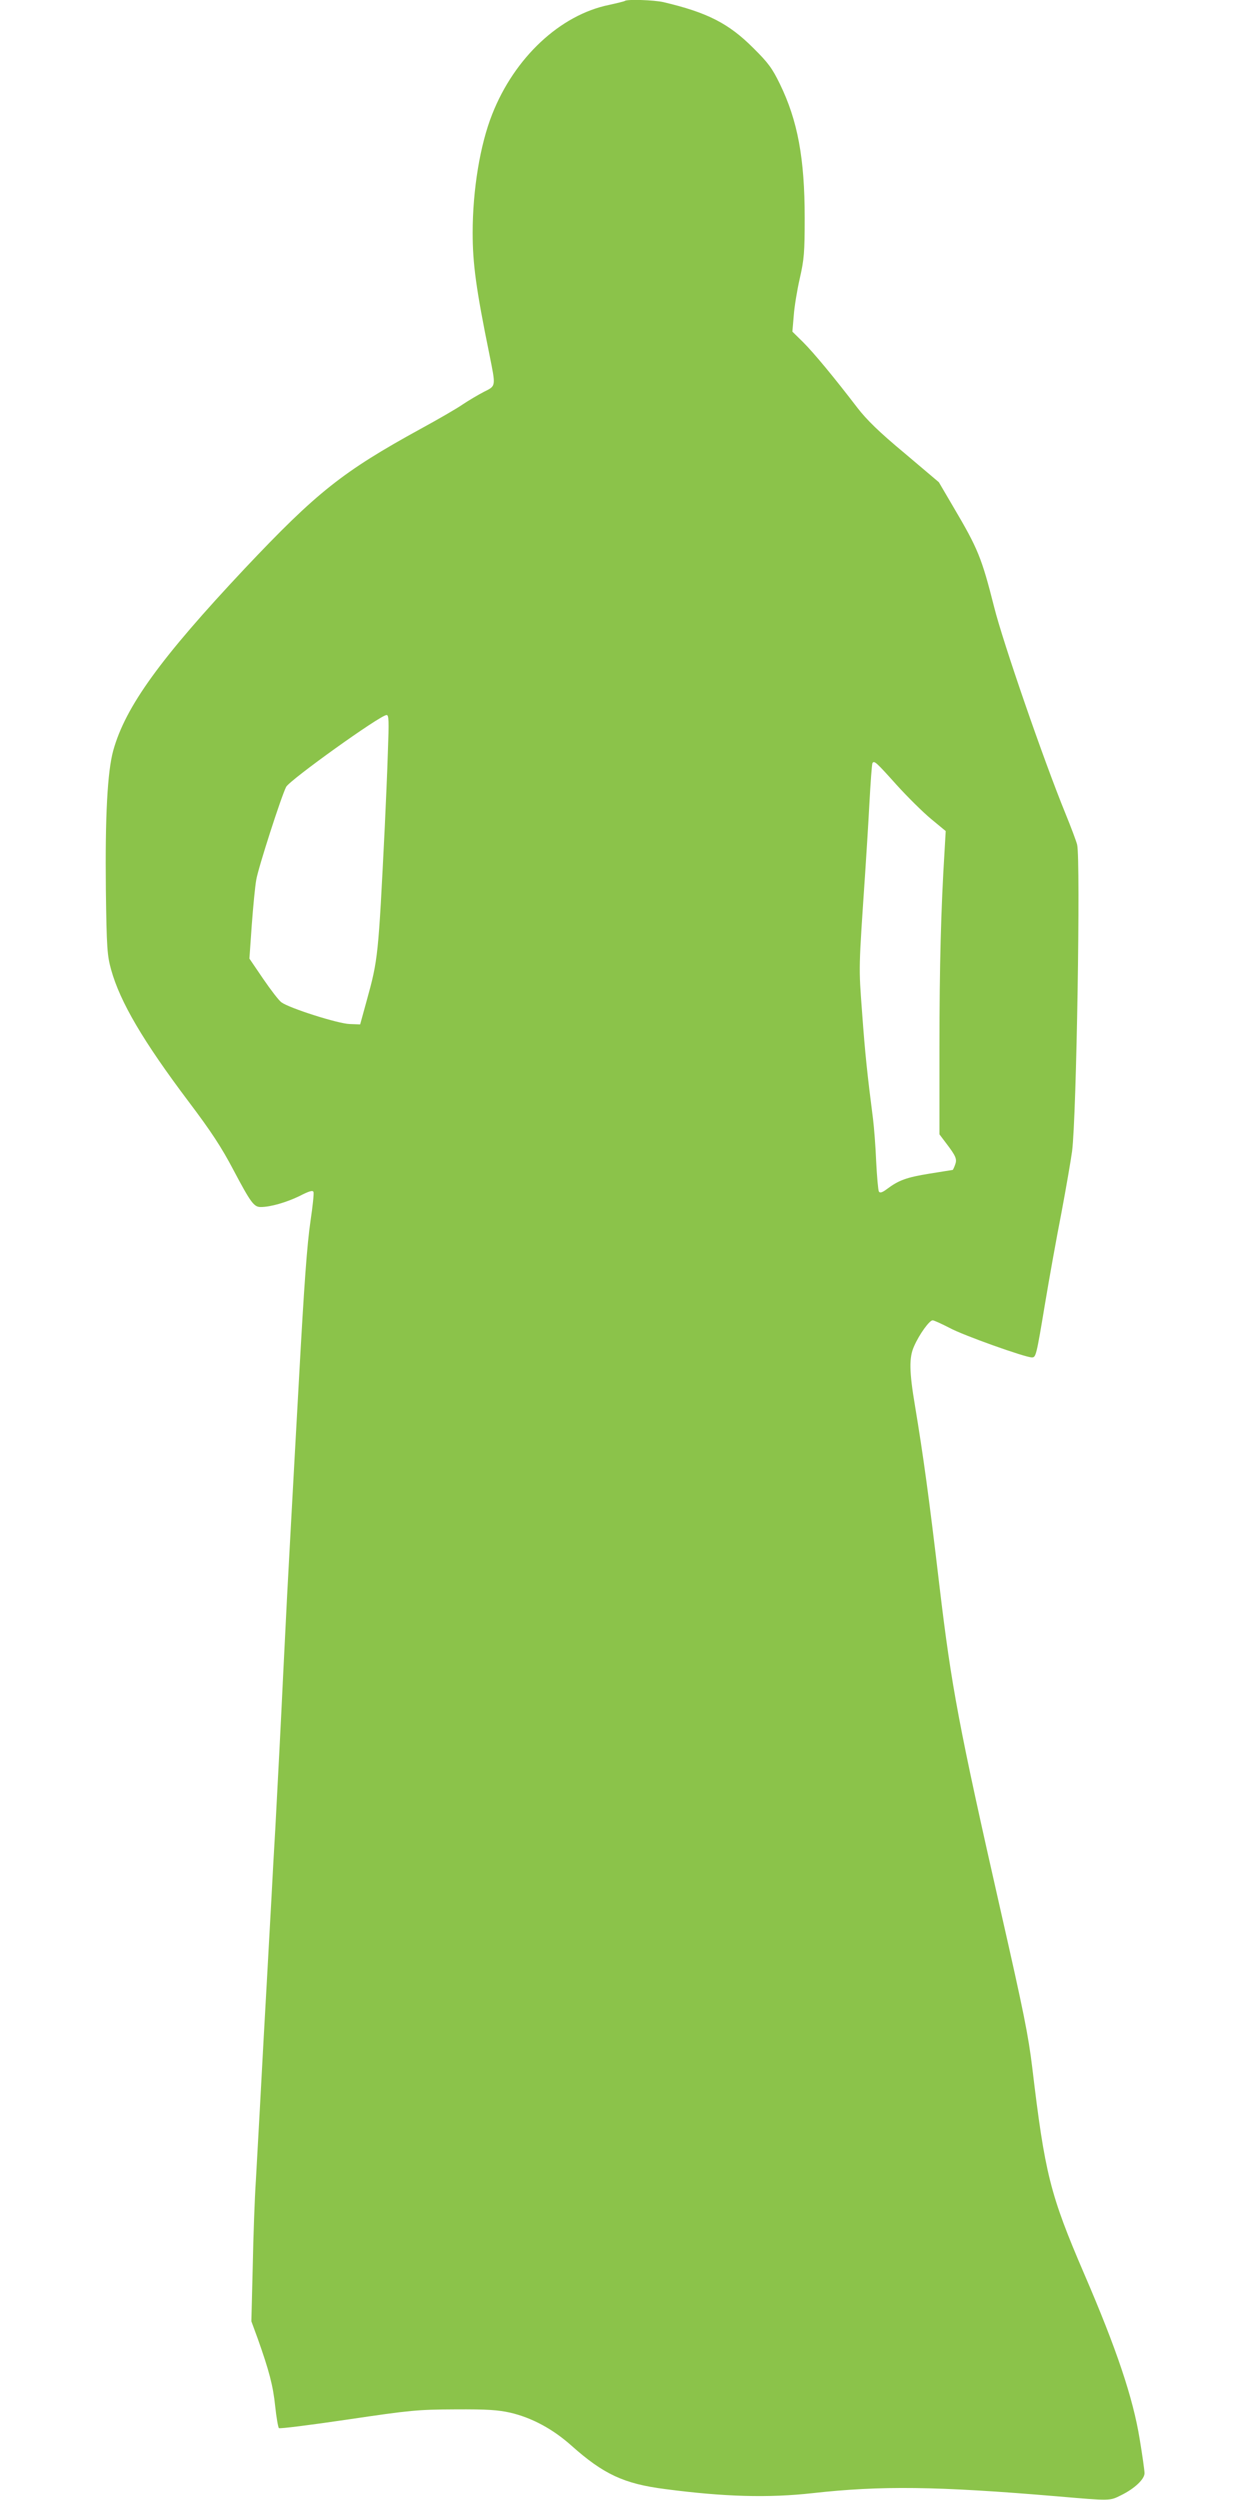 <?xml version="1.0" standalone="no"?>
<!DOCTYPE svg PUBLIC "-//W3C//DTD SVG 20010904//EN"
 "http://www.w3.org/TR/2001/REC-SVG-20010904/DTD/svg10.dtd">
<svg version="1.0" xmlns="http://www.w3.org/2000/svg"
 width="640pt" height="1280pt" viewBox="0 0 640 1280"
 preserveAspectRatio="xMidYMid meet">
<g transform="translate(0,1280) scale(0.1,-0.1)"
fill="#8bc34a" stroke="none">
<path d="M3199 12795 c-3 -2 -39 -11 -80 -20 -251 -51 -485 -270 -599 -560
-62 -156 -100 -387 -100 -607 0 -157 17 -286 86 -624 33 -165 34 -159 -28
-190 -29 -15 -78 -44 -108 -64 -30 -21 -127 -77 -215 -125 -401 -220 -533
-325 -902 -716 -432 -460 -610 -706 -673 -931 -30 -109 -42 -336 -38 -711 4
-305 7 -339 27 -412 46 -165 163 -365 398 -677 114 -151 167 -232 228 -348 89
-168 105 -190 140 -190 50 0 132 24 198 56 50 26 69 31 72 21 3 -7 -4 -73 -15
-147 -18 -124 -32 -312 -60 -825 -6 -104 -15 -266 -20 -360 -5 -93 -14 -258
-20 -365 -6 -107 -15 -274 -20 -370 -5 -96 -14 -276 -20 -400 -12 -255 -26
-522 -40 -785 -6 -99 -15 -261 -20 -360 -20 -369 -31 -555 -40 -720 -5 -93
-14 -260 -20 -370 -6 -110 -15 -272 -20 -360 -6 -88 -13 -286 -16 -440 l-7
-280 33 -90 c57 -161 78 -238 89 -345 6 -57 15 -108 19 -112 4 -4 162 16 352
44 324 48 358 51 550 52 166 1 220 -3 283 -17 111 -26 218 -84 312 -168 165
-147 269 -196 480 -223 304 -40 530 -46 755 -21 350 39 635 36 1250 -16 280
-24 271 -24 331 6 69 34 119 82 119 112 0 13 -11 92 -25 176 -34 209 -117 458
-284 845 -175 407 -201 512 -266 1057 -20 164 -43 280 -160 795 -216 953 -253
1149 -315 1670 -55 467 -83 667 -125 921 -30 177 -31 249 -5 306 27 62 79 133
95 133 7 0 46 -18 87 -39 67 -37 387 -151 421 -151 21 0 23 7 67 272 22 132
60 344 85 471 24 128 48 268 54 312 23 176 44 1493 26 1570 -4 17 -31 89 -60
160 -113 277 -320 877 -365 1057 -64 253 -83 299 -208 511 l-75 128 -176 149
c-130 108 -194 171 -241 232 -121 158 -223 281 -278 336 l-55 54 7 82 c3 44
17 130 31 191 22 97 25 132 25 310 0 305 -36 498 -127 685 -39 80 -59 108
-137 185 -125 125 -234 181 -459 234 -47 11 -189 16 -198 6z m-1213 -3842 c-3
-104 -11 -278 -16 -388 -33 -663 -34 -677 -93 -890 l-33 -120 -54 2 c-60 2
-308 81 -349 111 -13 9 -55 64 -94 121 l-70 103 12 171 c7 95 17 199 23 232
10 61 128 427 153 476 18 35 481 367 514 368 12 1 13 -29 7 -186z m2604 -171
c56 -62 136 -141 177 -175 l75 -62 -6 -105 c-18 -289 -26 -587 -26 -997 l0
-451 34 -45 c51 -67 57 -82 46 -111 -5 -14 -11 -26 -12 -26 -2 0 -55 -9 -119
-19 -118 -19 -158 -34 -218 -79 -24 -18 -35 -21 -41 -13 -4 7 -10 76 -14 154
-3 78 -11 176 -16 217 -29 225 -41 337 -56 545 -18 241 -18 215 16 720 5 77
15 232 21 345 6 112 13 208 16 213 9 14 19 5 123 -111z"/>
</g>
</svg>
